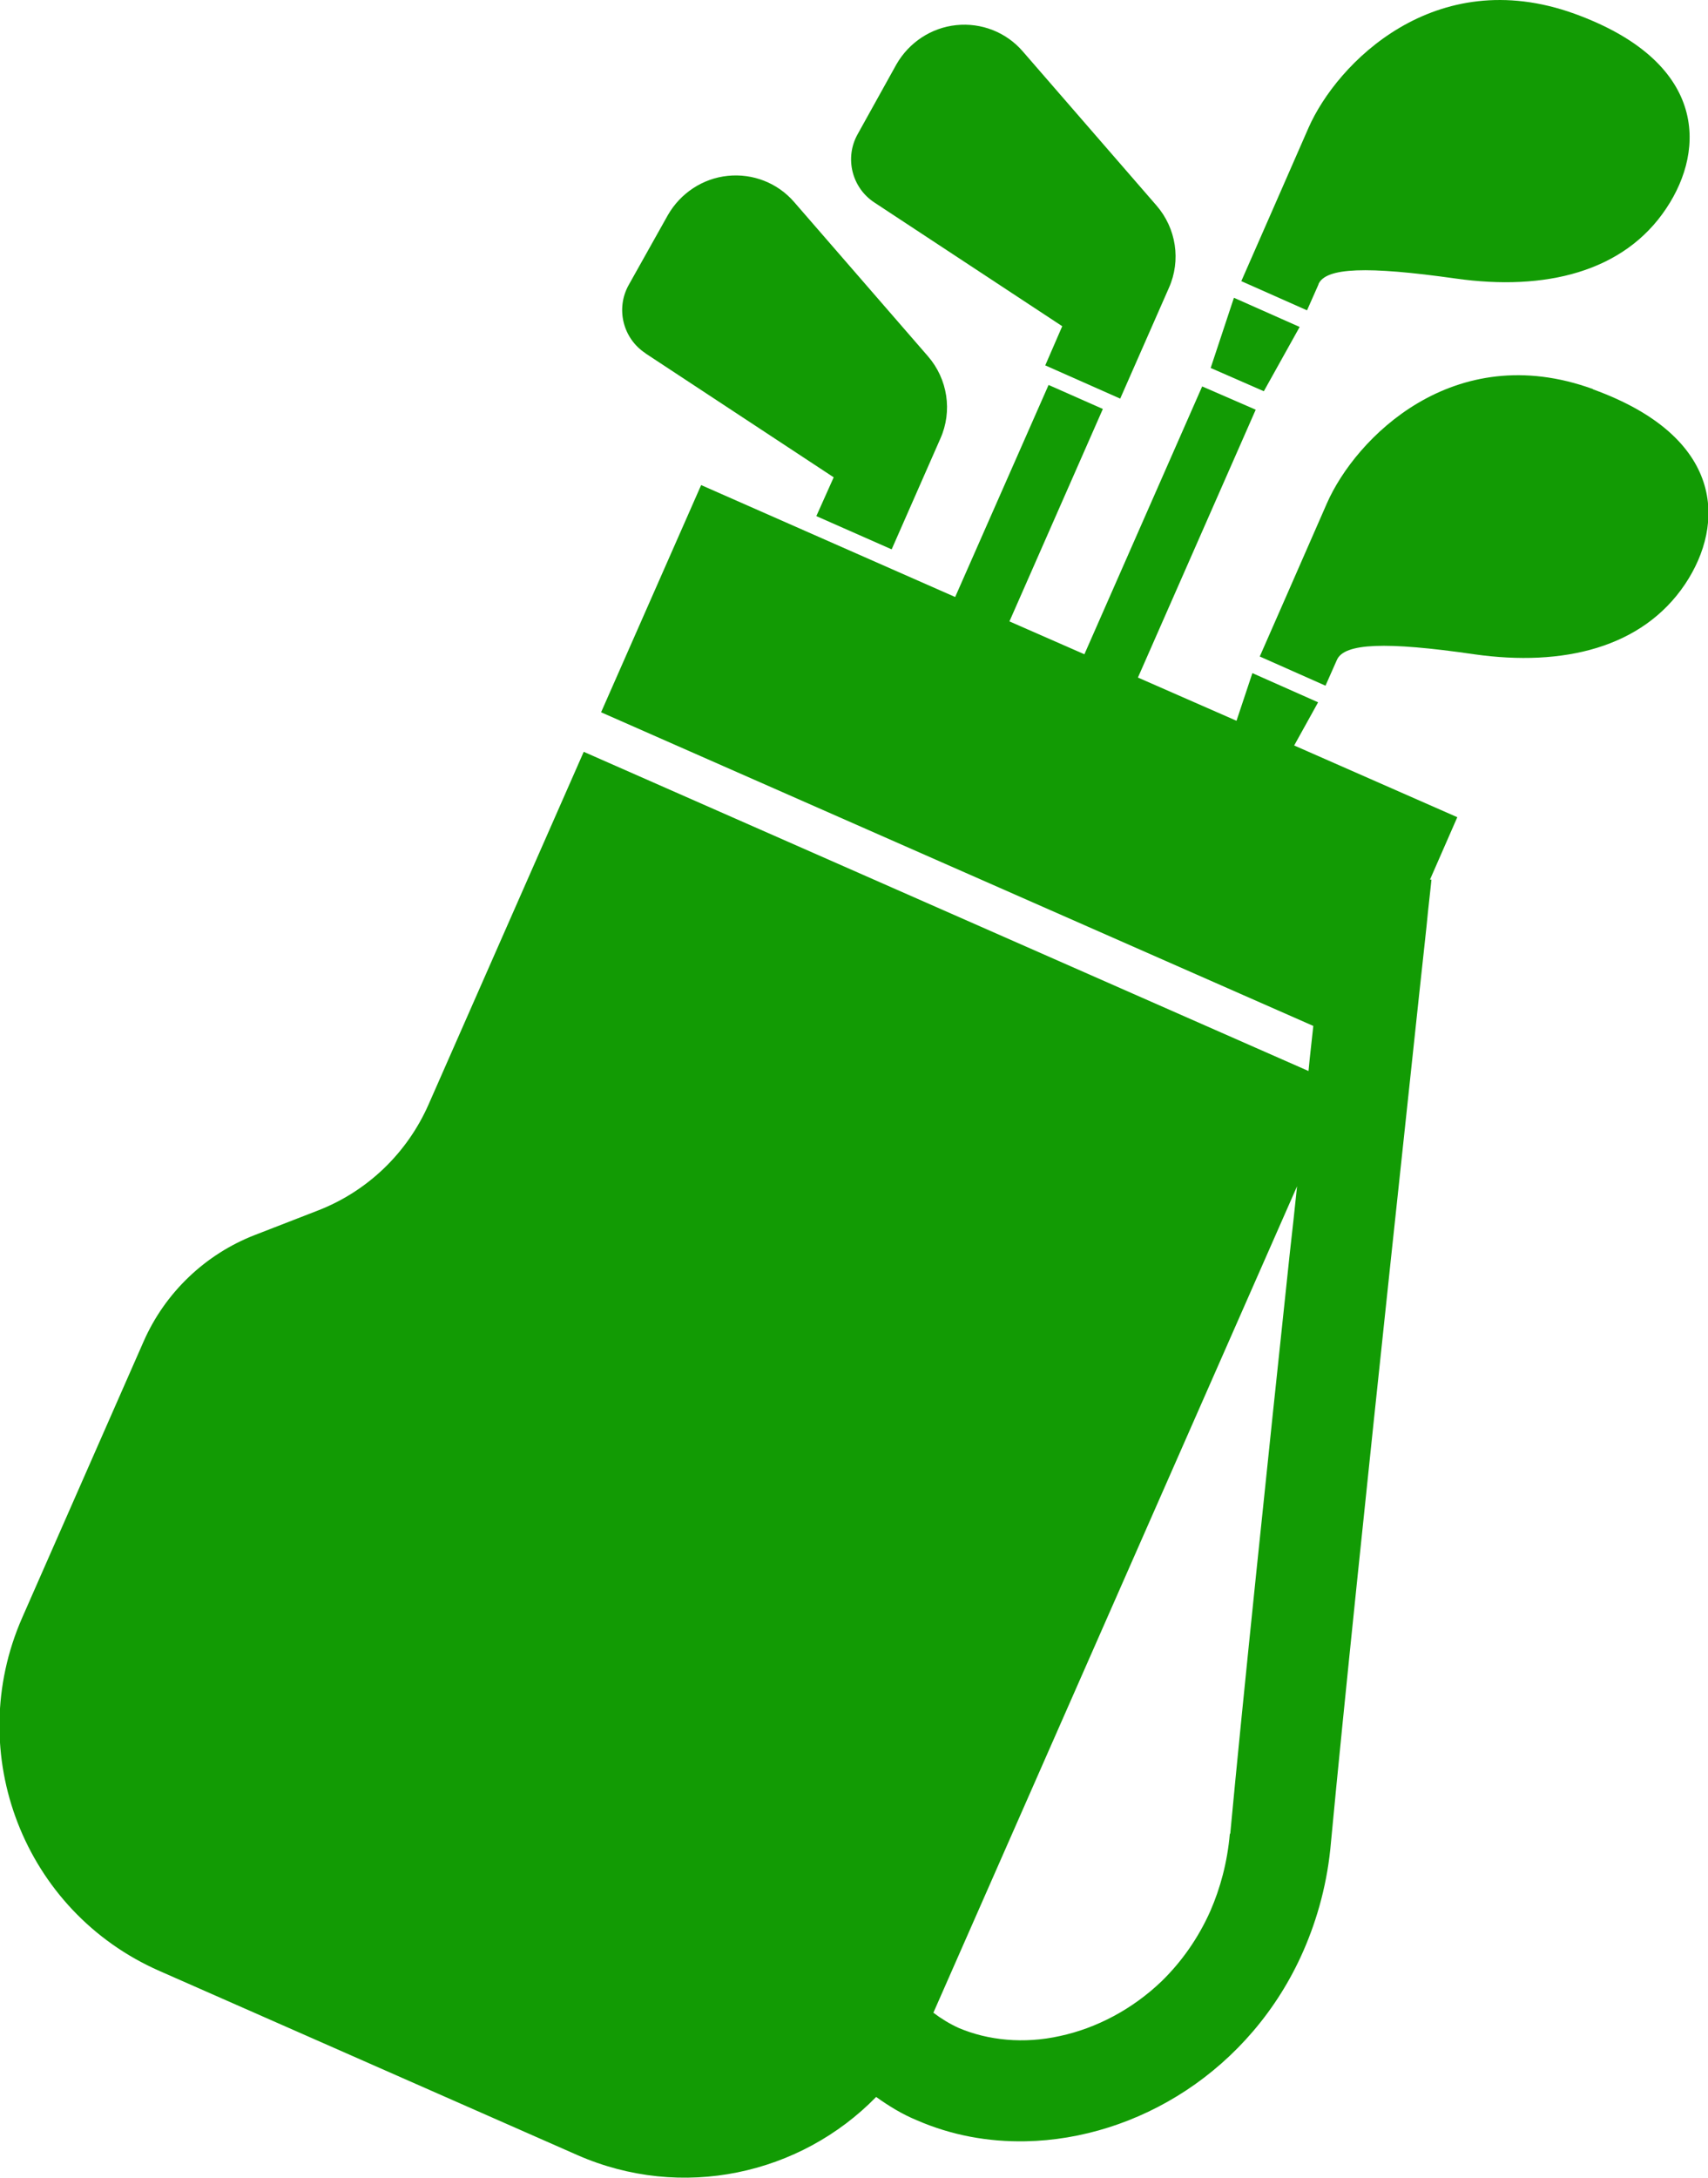 <?xml version="1.0" encoding="UTF-8"?>
<svg id="_レイヤー_2" data-name="レイヤー 2" xmlns="http://www.w3.org/2000/svg" viewBox="0 0 46.26 58.96">
  <defs>
    <style>
      .cls-1 {
        fill: #129b04;
        stroke-width: 0px;
      }
    </style>
  </defs>
  <g id="_4" data-name="4">
    <g id="_ヘッダー" data-name="ヘッダー">
      <g>
        <path class="cls-1" d="m35.71,7.69c.2-.45,1.31-.49,3.72-.15,2.41.34,4.55-.17,5.7-1.9,1.09-1.63,1.07-3.98-2.49-5.27-3.78-1.36-6.43,1.34-7.2,3.09-.37.85-1.82,4.15-1.82,4.15l1.78.79s.11-.25.31-.7Z"/>
        <polygon class="cls-1" points="35.2 8.85 33.42 8.06 32.79 9.96 34.23 10.59 35.2 8.85"/>
        <path class="cls-1" d="m43.14,10.53c-3.78-1.37-6.43,1.34-7.2,3.09-.37.85-1.82,4.15-1.82,4.15l1.78.79s.11-.25.31-.7c.2-.45,1.31-.5,3.72-.15,2.4.34,4.55-.17,5.71-1.9,1.09-1.63,1.07-3.98-2.49-5.27Z"/>
        <path class="cls-1" d="m35.04,20.2l.66-1.19-1.78-.79-.43,1.29-2.67-1.17,3.19-7.25-1.45-.63-3.19,7.25-2.03-.89,2.53-5.75-1.47-.65-2.53,5.74-6.88-3.03-2.71,6.15,19.29,8.49c-.04.39-.09.79-.13,1.22l-19.63-8.64-4.2,9.54c-.58,1.32-1.66,2.36-3.01,2.88l-1.7.66c-1.34.52-2.43,1.56-3.01,2.88l-3.29,7.48c-1.61,3.67.05,7.95,3.72,9.56l11.31,4.98c2.84,1.25,6.05.53,8.1-1.57.35.25.71.47,1.1.63.94.41,1.94.59,2.95.57,1.51-.03,3.03-.51,4.35-1.38,1.32-.87,2.46-2.15,3.17-3.77.39-.89.66-1.88.75-2.96.33-3.51,1.01-10.03,1.61-15.66.3-2.82.58-5.41.78-7.3.1-.95.19-1.71.24-2.25.06-.53.09-.83.09-.83h-.04s.74-1.69.74-1.69l-4.46-1.96Zm-1.73,29.43c-.07.79-.26,1.48-.53,2.1-.33.74-.78,1.37-1.31,1.89-.8.77-1.78,1.28-2.76,1.49-.49.11-.98.14-1.44.1-.47-.04-.91-.15-1.31-.32-.24-.11-.47-.25-.68-.41l9.85-22.37c-.06.6-.13,1.21-.2,1.84-.6,5.64-1.28,12.15-1.61,15.69Z"/>
        <path class="cls-1" d="m23.68,5.48l5.09,3.35-.46,1.06,2.03.9,1.32-3c.33-.74.2-1.61-.34-2.23l-3.62-4.17c-.45-.52-1.12-.78-1.8-.71-.68.07-1.28.47-1.62,1.06l-1.05,1.89c-.36.64-.16,1.45.45,1.85Z"/>
        <path class="cls-1" d="m17.49,9.57l5.09,3.35-.47,1.05,2.04.9,1.32-3c.33-.74.2-1.61-.34-2.23l-3.62-4.17c-.45-.52-1.12-.78-1.8-.71-.68.07-1.28.47-1.62,1.06l-1.06,1.89c-.36.64-.16,1.45.45,1.85Z"/>
      </g>
    </g>
  </g>
</svg>